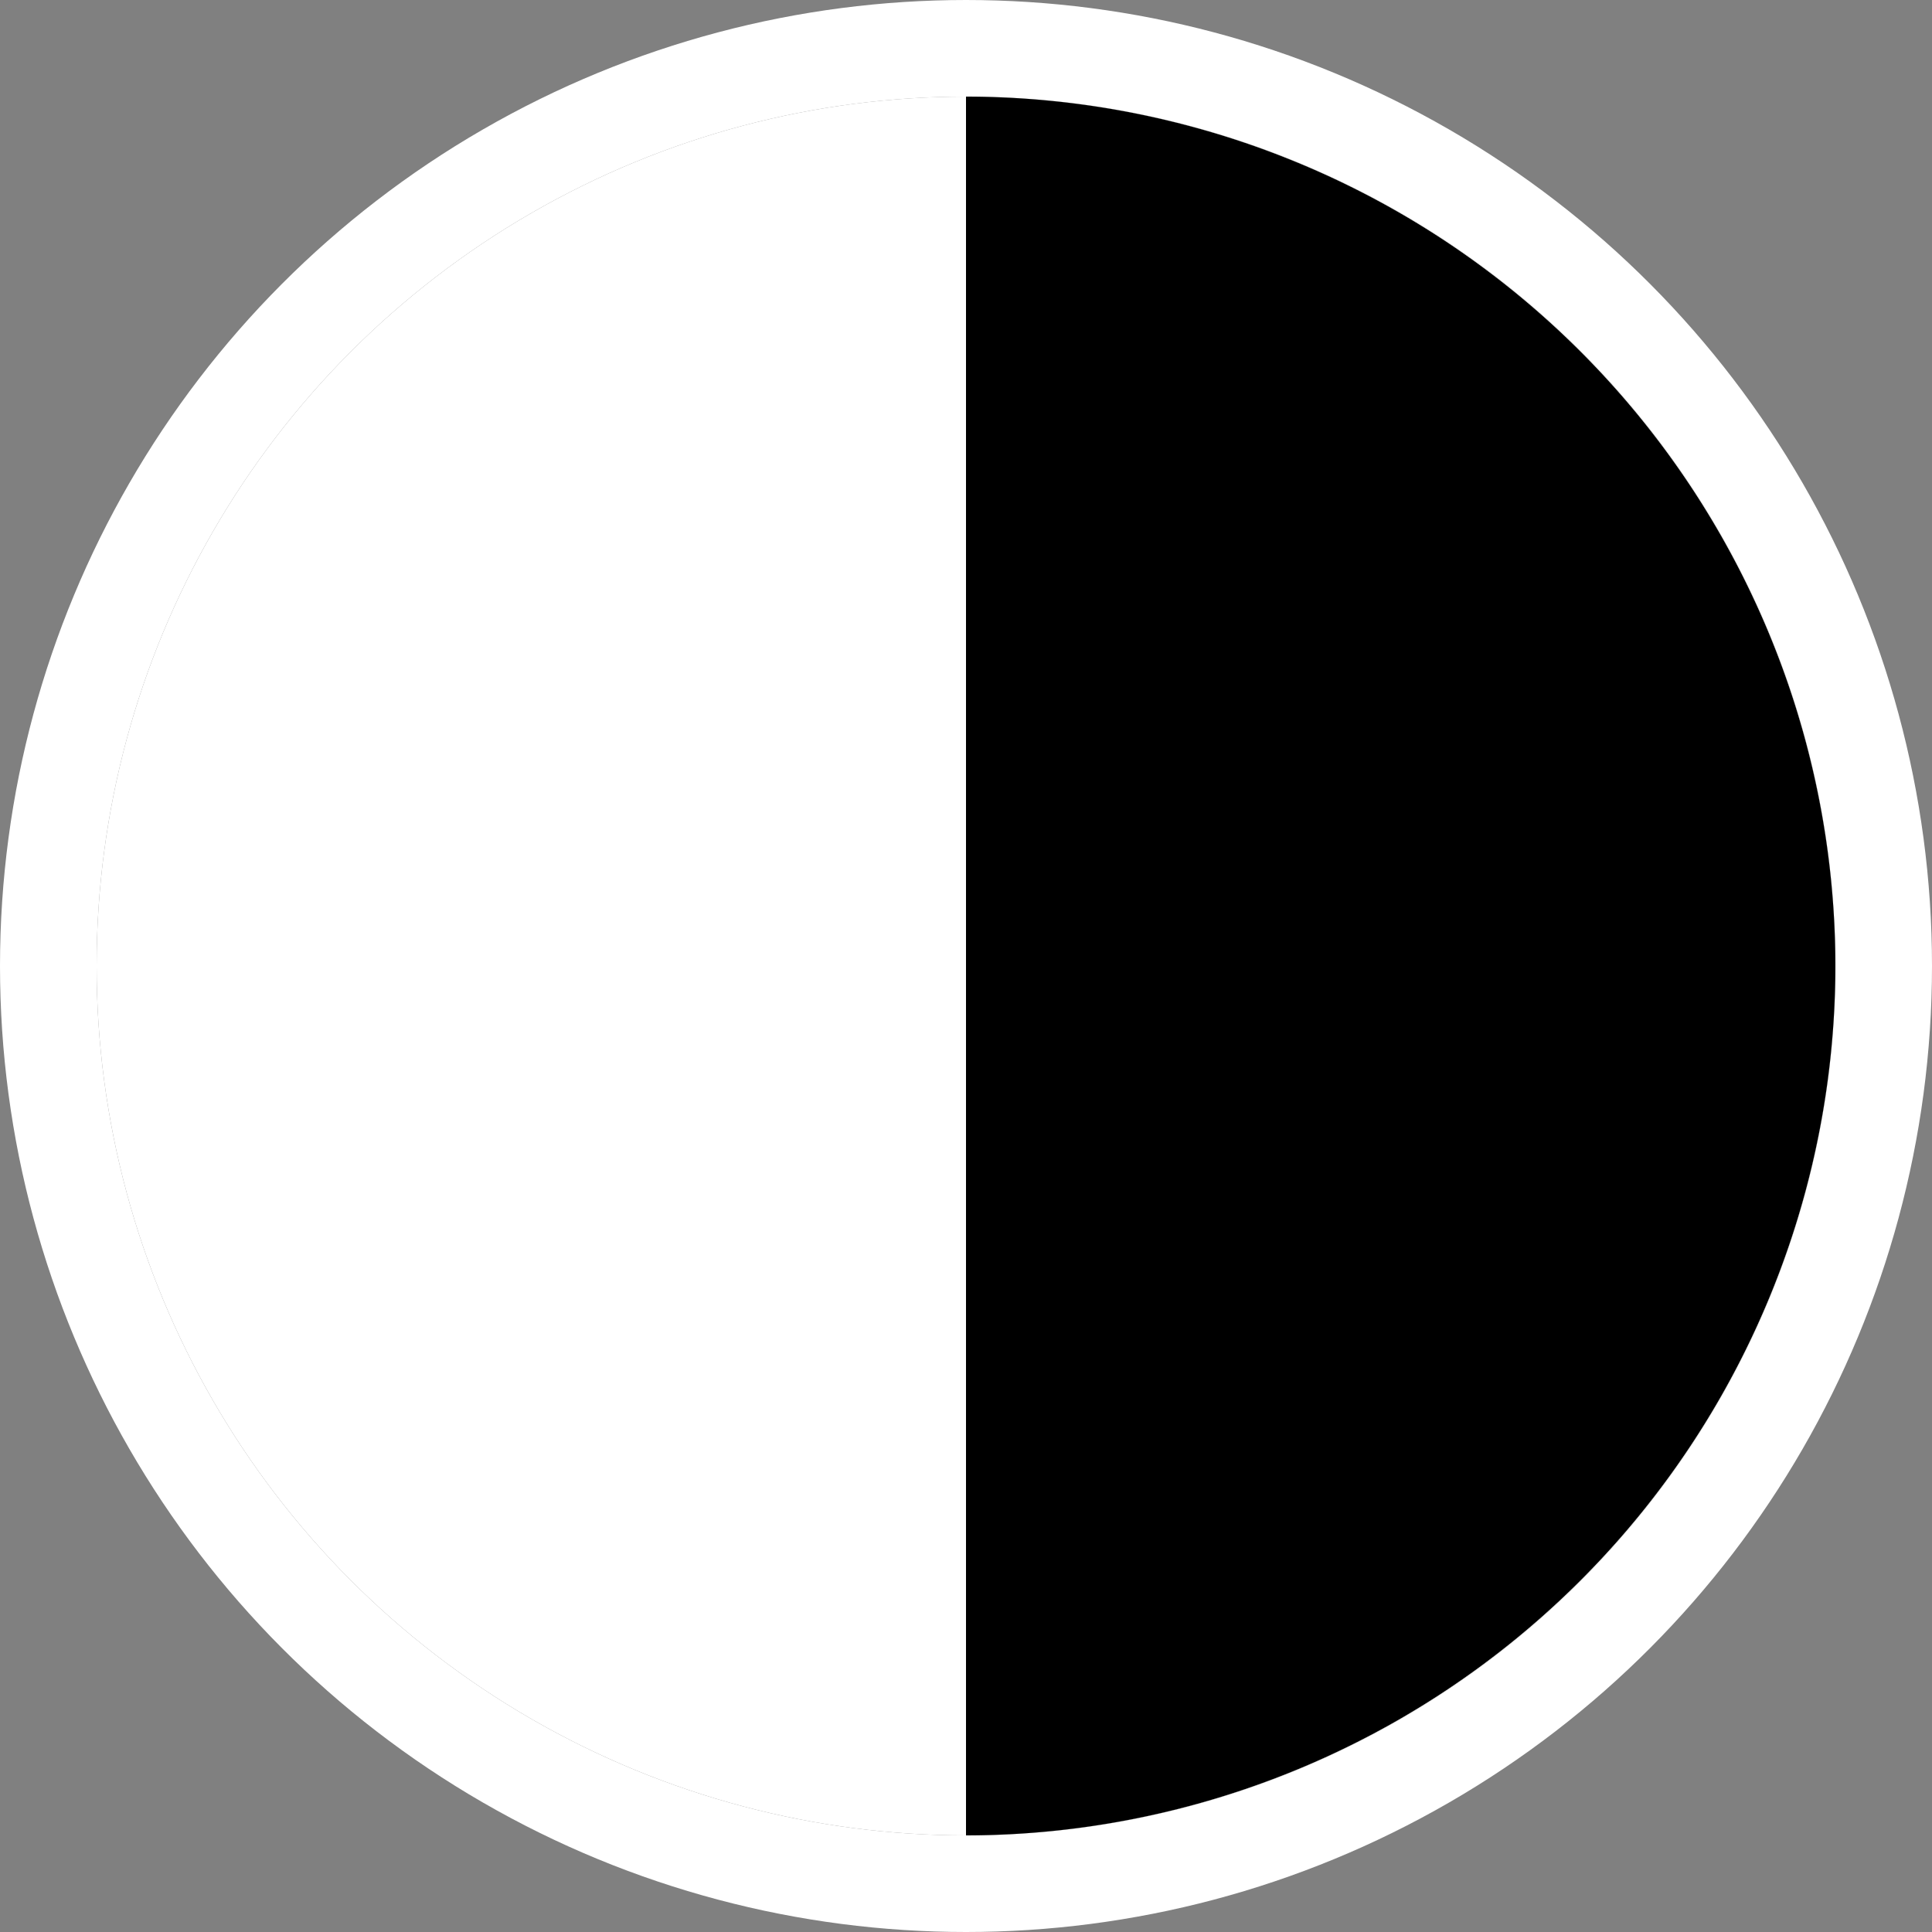 <svg xmlns="http://www.w3.org/2000/svg" width="20" height="20" viewBox="0 0 20 20">
  <rect x="0" y="0" width="20" height="20" fill="#808080" stroke="none"/>
  <g id="Group_27" data-name="Group 27" transform="translate(-1122 -14)">
    <g id="Ellipse_2" data-name="Ellipse 2" transform="translate(1123 15)" fill="#fff" stroke="#fff" stroke-width="1">
      <circle cx="9" cy="9" r="9" stroke="none"/>
      <circle cx="9" cy="9" r="9.5" fill="none"/>
    </g>
    <path id="Subtraction_1" data-name="Subtraction 1" d="M0,18H0V0A9.01,9.01,0,0,1,9,9,9.01,9.01,0,0,1,0,18Z" transform="translate(1132 15)"/>
  </g>
</svg>
